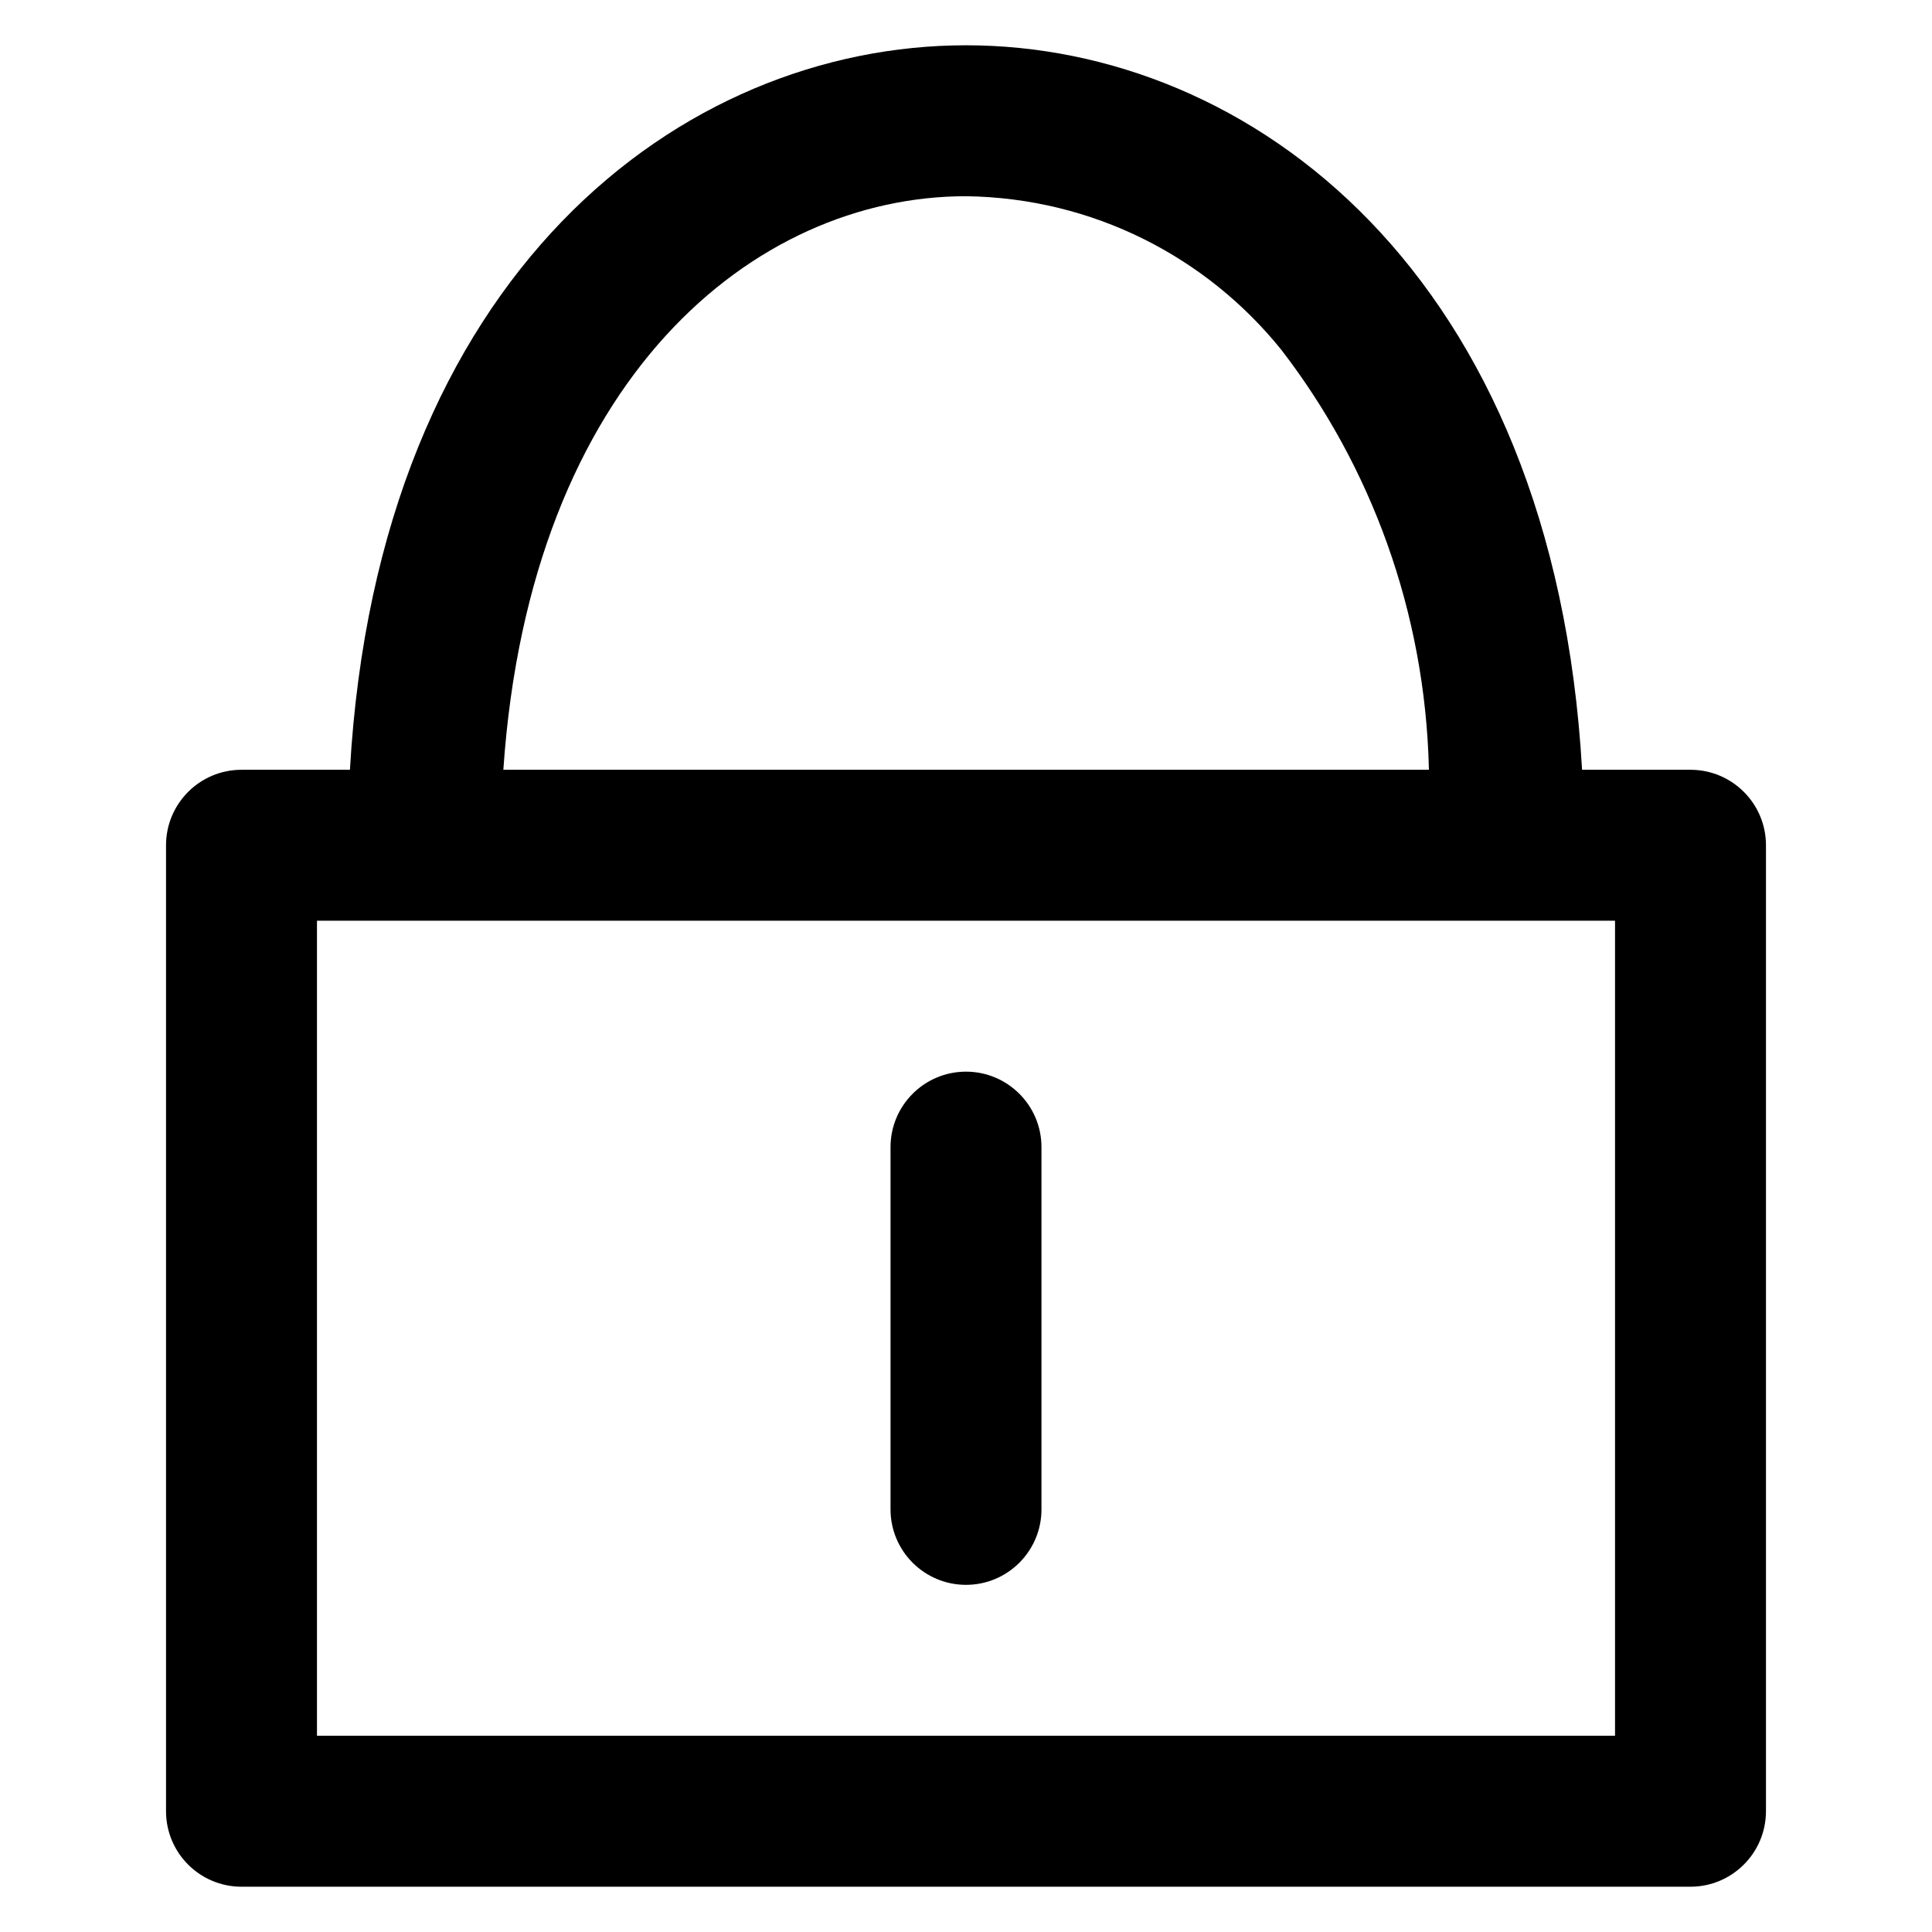 <?xml version="1.0" encoding="utf-8"?>

<svg fill="#000000" width="800px" height="800px" viewBox="0 0 32 32" version="1.1" xmlns="http://www.w3.org/2000/svg">
<title>lock-keyhole</title>
<path d="M28 12.75h-1.796c-0.467-8.226-5.5-12-10.204-12s-9.736 3.774-10.204 12h-1.796c-0.69 0-1.25 0.56-1.25 1.25v0 16c0 0.69 0.56 1.25 1.25 1.25h24c0.69-0.001 1.249-0.56 1.25-1.25v-16c-0-0.69-0.56-1.25-1.25-1.25h-0zM16 3.25c2.113 0.028 3.991 1.014 5.222 2.543l0.010 0.013c1.467 1.908 2.373 4.315 2.435 6.93l0 0.014h-15.33c0.442-6.484 4.156-9.5 7.663-9.5zM26.75 28.75h-21.5v-13.5h21.5zM16 17.75c-0.69 0-1.25 0.56-1.25 1.25v6c0 0.69 0.56 1.25 1.25 1.25s1.25-0.56 1.25-1.25v0-6c-0-0.69-0.56-1.25-1.25-1.25h-0z"></path>
</svg>